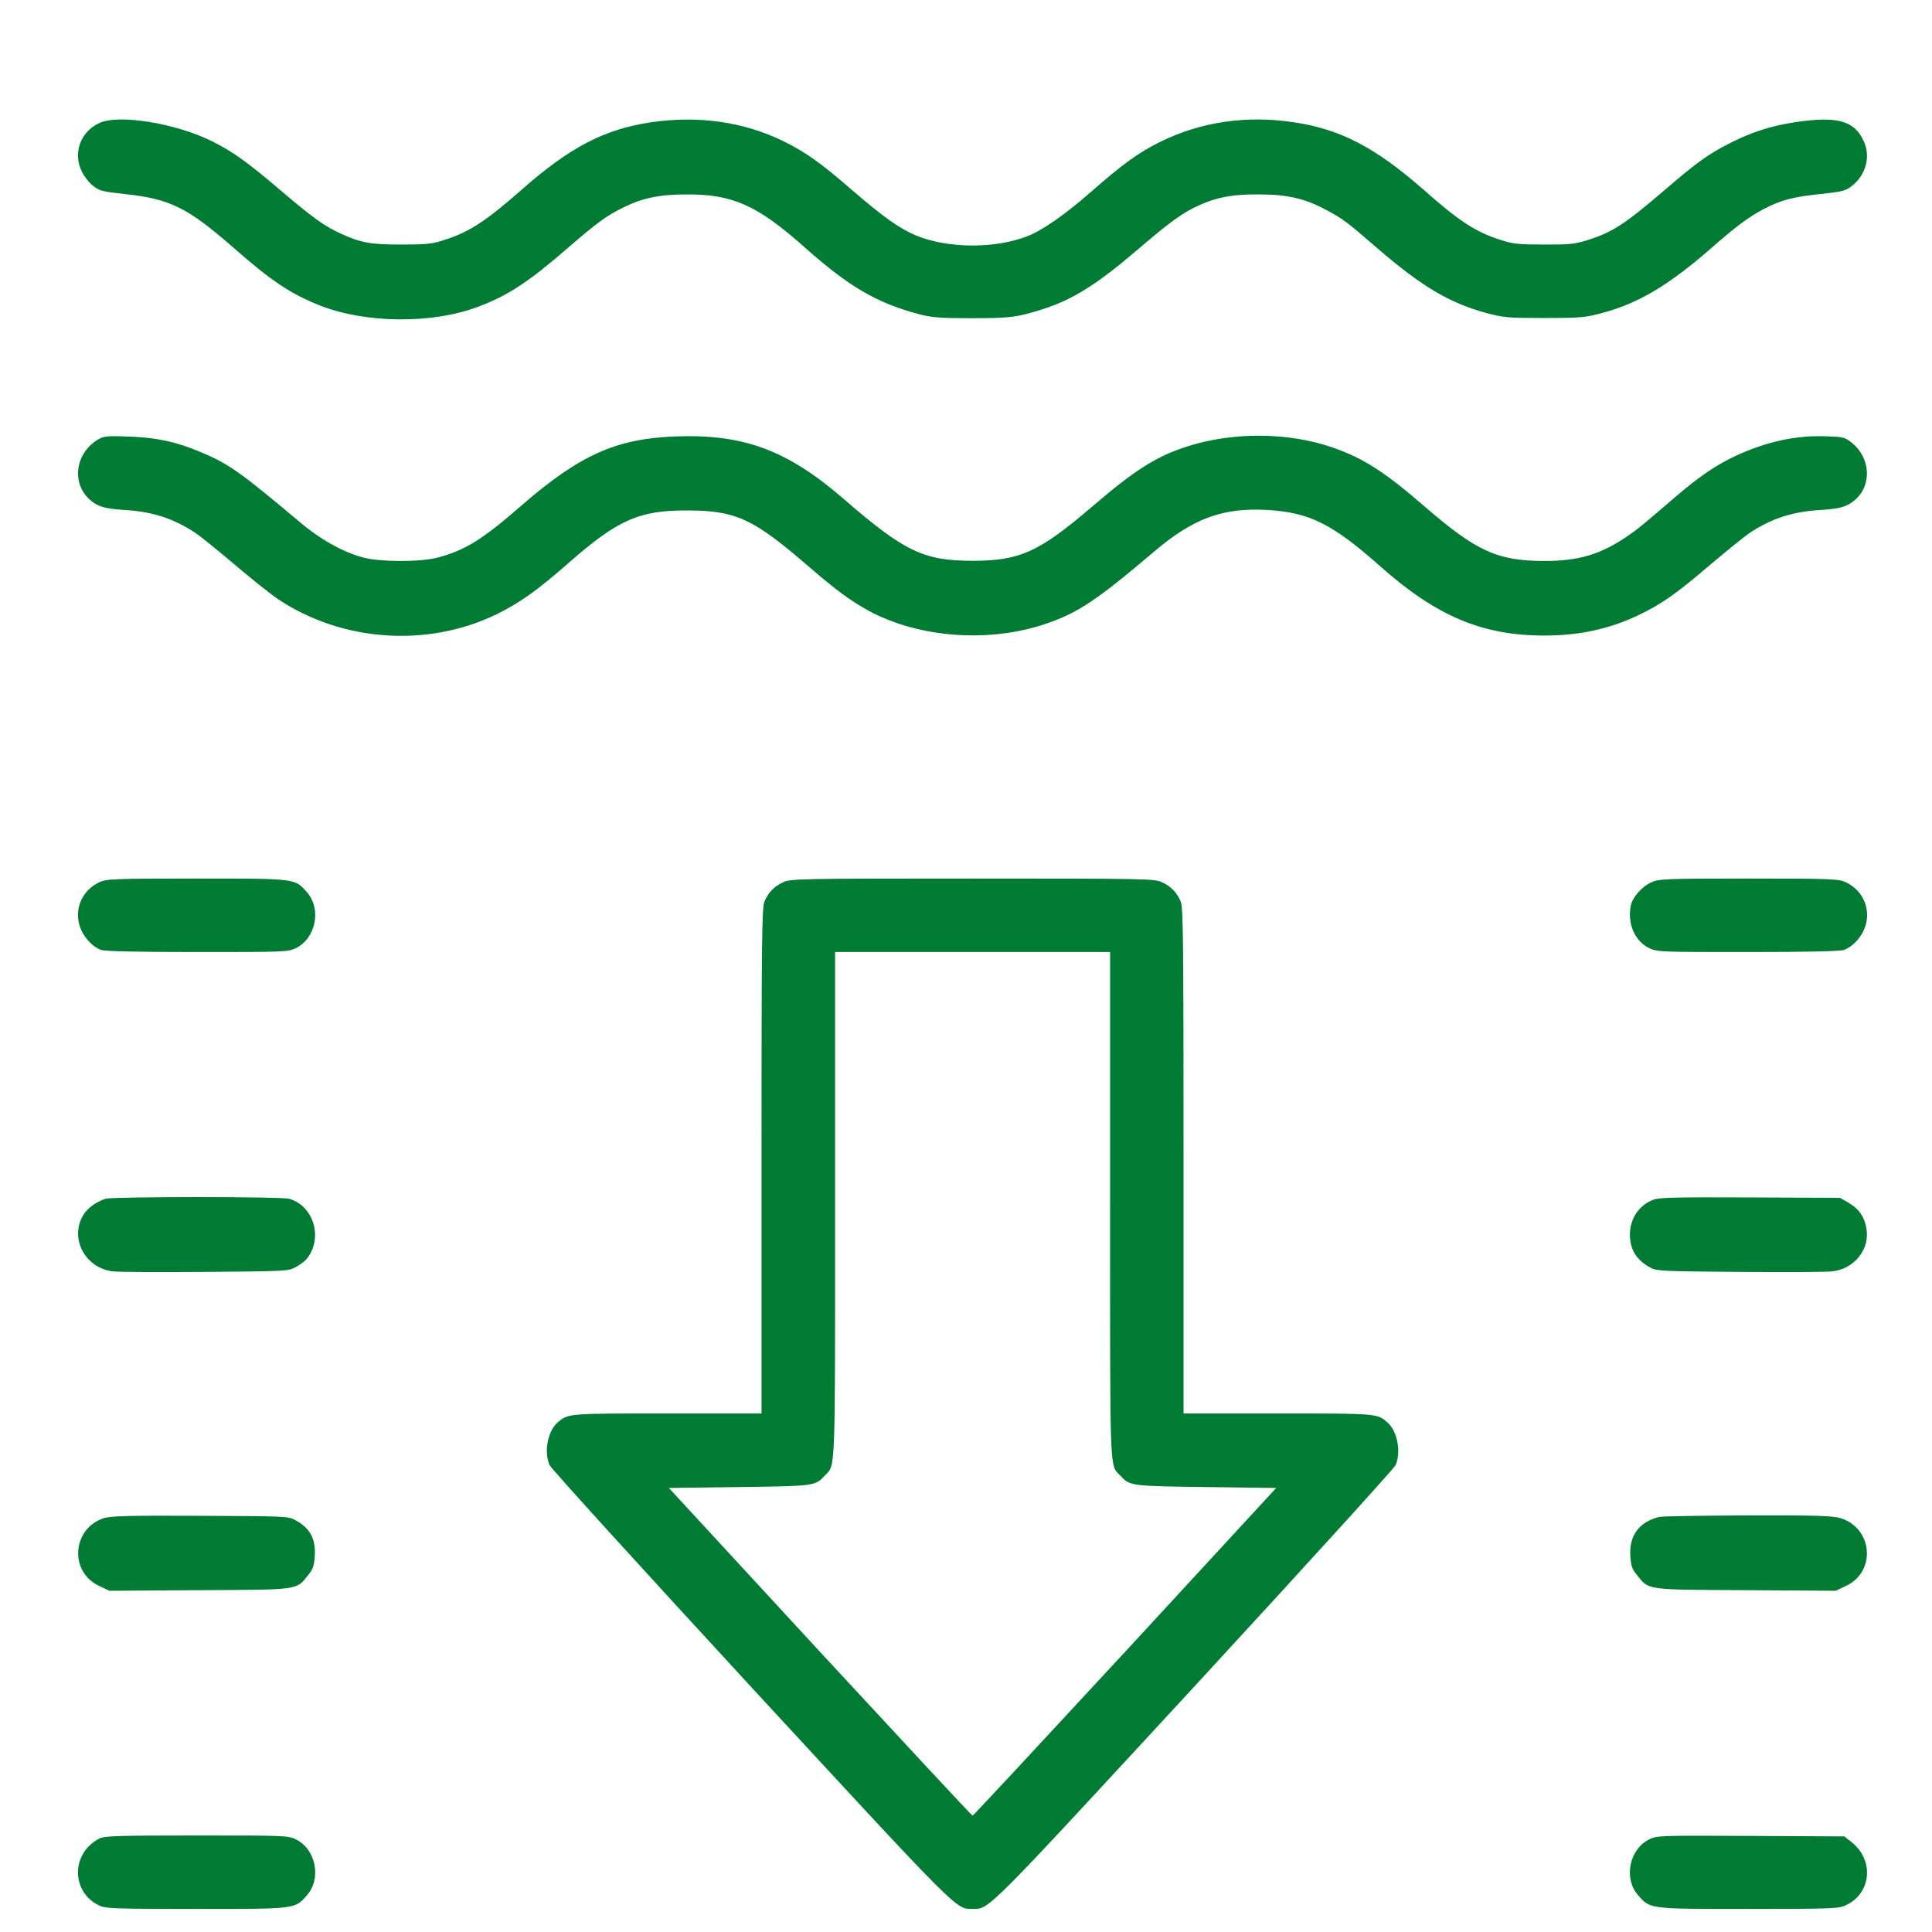 <svg version="1.0" preserveAspectRatio="xMidYMid meet" height="100" viewBox="0 0 75 75" zoomAndPan="magnify" width="100" xmlns:xlink="http://www.w3.org/1999/xlink" xmlns="http://www.w3.org/2000/svg"><rect fill-opacity="0" height="90" y="-7.5" fill="#ffffff" width="90" x="-7.5"></rect><rect fill-opacity="0" height="90" y="-7.5" fill="#ffffff" width="90" x="-7.5"></rect><path fill-rule="nonzero" fill-opacity="1" d="M 3.859 4.773 C 3.113 5.117 2.816 5.961 3.188 6.684 C 3.277 6.859 3.465 7.102 3.621 7.219 C 3.859 7.406 3.969 7.438 4.824 7.531 C 6.59 7.715 7.27 8.051 9.039 9.594 C 10.535 10.91 11.262 11.395 12.41 11.855 C 14.18 12.555 16.773 12.586 18.566 11.906 C 19.723 11.473 20.527 10.941 22.07 9.602 C 23.145 8.672 23.539 8.379 24.145 8.082 C 24.906 7.691 25.594 7.547 26.641 7.547 C 28.453 7.539 29.395 7.965 31.246 9.609 C 32.957 11.129 34.031 11.758 35.656 12.191 C 36.176 12.328 36.453 12.352 37.719 12.352 C 39.215 12.352 39.473 12.32 40.461 12.008 C 41.66 11.625 42.582 11.043 44.188 9.668 C 45.426 8.605 45.945 8.234 46.574 7.957 C 47.27 7.648 47.875 7.539 48.871 7.547 C 49.973 7.547 50.668 7.707 51.488 8.152 C 52.125 8.488 52.336 8.652 53.469 9.637 C 55.18 11.113 56.262 11.758 57.68 12.145 C 58.367 12.328 58.508 12.344 59.949 12.344 C 61.387 12.344 61.527 12.328 62.215 12.145 C 63.625 11.766 64.797 11.062 66.457 9.609 C 67.391 8.789 67.891 8.418 68.465 8.117 C 69.133 7.766 69.602 7.641 70.684 7.531 C 71.539 7.438 71.648 7.406 71.891 7.219 C 72.438 6.785 72.629 6.07 72.348 5.477 C 71.984 4.68 71.324 4.496 69.672 4.746 C 68.758 4.883 67.961 5.141 67.129 5.57 C 66.332 5.973 65.855 6.316 64.629 7.371 C 63.055 8.723 62.594 9.016 61.594 9.332 C 61.117 9.477 60.898 9.5 59.91 9.492 C 58.887 9.492 58.719 9.469 58.191 9.293 C 57.27 8.996 56.605 8.555 55.27 7.371 C 53.387 5.719 52.035 5.016 50.223 4.746 C 48.371 4.469 46.609 4.73 45.031 5.512 C 44.195 5.922 43.555 6.391 42.316 7.48 C 41.367 8.312 40.473 8.938 39.898 9.164 C 38.633 9.66 36.824 9.652 35.574 9.148 C 34.938 8.883 34.289 8.426 33.109 7.406 C 31.852 6.316 31.281 5.91 30.418 5.484 C 28.883 4.73 27.113 4.477 25.277 4.746 C 23.449 5.023 22.141 5.703 20.242 7.371 C 18.902 8.555 18.23 8.996 17.316 9.293 C 16.797 9.469 16.613 9.492 15.633 9.492 C 14.441 9.5 14.031 9.434 13.277 9.09 C 12.605 8.789 12.168 8.477 10.879 7.379 C 9.629 6.312 9.051 5.895 8.25 5.492 C 6.824 4.781 4.621 4.426 3.859 4.773 Z M 3.859 4.773" fill="#007b33"></path><path fill-rule="nonzero" fill-opacity="1" d="M 3.859 17.031 C 2.918 17.551 2.742 18.766 3.516 19.422 C 3.816 19.68 4.094 19.75 4.883 19.801 C 5.945 19.867 6.742 20.133 7.574 20.68 C 7.789 20.82 8.488 21.391 9.125 21.93 C 9.77 22.48 10.516 23.07 10.785 23.254 C 13.285 24.922 16.605 25.148 19.289 23.84 C 20.184 23.398 20.871 22.91 22.07 21.855 C 23.984 20.176 24.812 19.809 26.676 19.816 C 28.562 19.816 29.242 20.133 31.355 21.961 C 32.469 22.918 33.008 23.32 33.746 23.723 C 35.699 24.766 38.406 24.965 40.613 24.211 C 41.855 23.781 42.535 23.336 44.824 21.395 C 46.332 20.117 47.48 19.699 49.199 19.797 C 50.836 19.891 51.723 20.336 53.586 21.988 C 55.758 23.918 57.543 24.672 59.949 24.672 C 61.285 24.672 62.457 24.422 63.551 23.906 C 64.504 23.453 65.035 23.078 66.383 21.93 C 67.02 21.391 67.723 20.82 67.934 20.68 C 68.766 20.133 69.562 19.867 70.625 19.801 C 71.414 19.75 71.691 19.68 71.992 19.422 C 72.68 18.844 72.621 17.777 71.883 17.184 C 71.617 16.973 71.551 16.957 70.887 16.938 C 69.711 16.891 68.547 17.148 67.332 17.719 C 66.617 18.055 65.922 18.531 65.082 19.254 C 63.742 20.402 63.598 20.527 63.18 20.812 C 62.141 21.52 61.301 21.777 59.949 21.777 C 58.125 21.777 57.309 21.395 55.305 19.664 C 53.73 18.297 52.898 17.77 51.676 17.352 C 49.988 16.781 47.859 16.766 46.113 17.324 C 44.906 17.703 44.051 18.246 42.383 19.68 C 40.328 21.434 39.59 21.77 37.754 21.77 C 35.867 21.77 35.105 21.41 32.773 19.387 C 30.582 17.484 28.891 16.848 26.246 16.941 C 23.934 17.023 22.516 17.652 20.242 19.625 C 18.727 20.949 18.047 21.367 16.988 21.645 C 16.344 21.82 14.793 21.82 14.137 21.652 C 13.336 21.449 12.418 20.938 11.59 20.227 C 9.344 18.34 8.879 18.004 7.793 17.551 C 6.859 17.156 6.098 16.988 5.031 16.949 C 4.242 16.914 4.043 16.93 3.859 17.031 Z M 3.859 17.031" fill="#007b33"></path><path fill-rule="nonzero" fill-opacity="1" d="M 3.859 34.246 C 3.137 34.582 2.828 35.398 3.16 36.117 C 3.32 36.461 3.625 36.766 3.918 36.875 C 4.059 36.93 5.336 36.957 7.641 36.957 C 11.078 36.957 11.172 36.957 11.488 36.805 C 12.262 36.422 12.488 35.289 11.918 34.641 C 11.445 34.098 11.516 34.105 7.625 34.105 C 4.402 34.105 4.133 34.121 3.859 34.246 Z M 3.859 34.246" fill="#007b33"></path><path fill-rule="nonzero" fill-opacity="1" d="M 30.406 34.246 C 30.055 34.406 29.828 34.641 29.676 34.996 C 29.578 35.238 29.562 36.395 29.562 45.074 L 29.562 54.871 L 25.906 54.871 C 22.004 54.871 22.055 54.867 21.637 55.23 C 21.266 55.559 21.109 56.359 21.332 56.871 C 21.383 57 24.891 60.855 29.117 65.441 C 37.293 74.297 37.098 74.105 37.754 74.105 C 38.414 74.105 38.215 74.297 46.391 65.441 C 50.617 60.855 54.125 57 54.18 56.871 C 54.398 56.359 54.242 55.559 53.871 55.23 C 53.453 54.867 53.504 54.871 49.602 54.871 L 45.945 54.871 L 45.945 45.074 C 45.945 36.395 45.93 35.238 45.836 34.996 C 45.68 34.641 45.453 34.406 45.102 34.246 C 44.824 34.113 44.461 34.105 37.754 34.105 C 31.047 34.105 30.684 34.113 30.406 34.246 Z M 43.094 46.758 C 43.094 57.395 43.07 56.84 43.48 57.273 C 43.867 57.688 43.859 57.688 46.812 57.727 L 49.543 57.762 L 43.676 64.125 C 40.445 67.617 37.785 70.484 37.754 70.484 C 37.727 70.484 35.062 67.617 31.832 64.125 L 25.965 57.762 L 28.695 57.727 C 31.648 57.688 31.641 57.688 32.027 57.273 C 32.438 56.84 32.418 57.395 32.418 46.758 L 32.418 36.957 L 43.094 36.957 Z M 43.094 46.758" fill="#007b33"></path><path fill-rule="nonzero" fill-opacity="1" d="M 64.117 34.246 C 63.734 34.414 63.371 34.836 63.305 35.164 C 63.172 35.867 63.465 36.535 64.02 36.805 C 64.336 36.957 64.43 36.957 67.867 36.957 C 70.172 36.957 71.449 36.93 71.59 36.875 C 71.883 36.766 72.188 36.461 72.348 36.117 C 72.68 35.398 72.371 34.582 71.648 34.246 C 71.379 34.121 71.105 34.105 67.883 34.105 C 64.68 34.105 64.387 34.121 64.117 34.246 Z M 64.117 34.246" fill="#007b33"></path><path fill-rule="nonzero" fill-opacity="1" d="M 4.102 46.535 C 3.758 46.641 3.398 46.895 3.238 47.16 C 2.691 48.051 3.289 49.219 4.367 49.352 C 4.57 49.383 6.188 49.387 7.957 49.375 C 11.086 49.352 11.18 49.344 11.465 49.199 C 11.625 49.109 11.809 48.98 11.875 48.906 C 12.562 48.117 12.203 46.816 11.223 46.535 C 10.902 46.449 4.402 46.449 4.102 46.535 Z M 4.102 46.535" fill="#007b33"></path><path fill-rule="nonzero" fill-opacity="1" d="M 64.203 46.566 C 63.633 46.77 63.273 47.305 63.273 47.926 C 63.273 48.512 63.531 48.922 64.078 49.215 C 64.312 49.344 64.578 49.352 67.551 49.375 C 69.32 49.387 70.938 49.383 71.145 49.352 C 71.961 49.258 72.555 48.539 72.465 47.773 C 72.406 47.281 72.188 46.945 71.773 46.699 L 71.43 46.5 L 67.953 46.484 C 65.141 46.473 64.43 46.484 64.203 46.566 Z M 64.203 46.566" fill="#007b33"></path><path fill-rule="nonzero" fill-opacity="1" d="M 4.043 58.93 C 2.793 59.328 2.676 61.031 3.859 61.57 L 4.25 61.754 L 7.75 61.73 C 11.68 61.711 11.488 61.73 11.965 61.141 C 12.152 60.914 12.195 60.781 12.219 60.402 C 12.262 59.734 12.035 59.32 11.465 59.012 C 11.18 58.859 11.094 58.859 7.773 58.844 C 5 58.828 4.312 58.852 4.043 58.93 Z M 4.043 58.93" fill="#007b33"></path><path fill-rule="nonzero" fill-opacity="1" d="M 64.41 58.887 C 63.633 59.078 63.238 59.613 63.289 60.402 C 63.312 60.781 63.355 60.914 63.547 61.141 C 64.02 61.73 63.832 61.711 67.758 61.73 L 71.262 61.754 L 71.648 61.57 C 72.848 61.023 72.707 59.312 71.434 58.93 C 71.137 58.844 70.492 58.82 67.852 58.828 C 66.074 58.836 64.531 58.859 64.41 58.887 Z M 64.41 58.887" fill="#007b33"></path><path fill-rule="nonzero" fill-opacity="1" d="M 3.859 71.371 C 2.727 71.953 2.758 73.512 3.91 73.996 C 4.145 74.09 4.688 74.105 7.641 74.105 C 11.516 74.105 11.445 74.113 11.918 73.57 C 12.488 72.922 12.262 71.785 11.488 71.406 C 11.172 71.254 11.086 71.254 7.621 71.254 C 4.555 71.254 4.051 71.27 3.859 71.371 Z M 3.859 71.371" fill="#007b33"></path><path fill-rule="nonzero" fill-opacity="1" d="M 64.02 71.406 C 63.246 71.793 63.02 72.922 63.59 73.57 C 64.066 74.113 63.992 74.105 67.883 74.105 C 71.105 74.105 71.379 74.09 71.648 73.965 C 72.648 73.504 72.766 72.219 71.883 71.516 L 71.598 71.289 L 67.969 71.27 C 64.371 71.254 64.336 71.254 64.02 71.406 Z M 64.02 71.406" fill="#007b33"></path></svg>